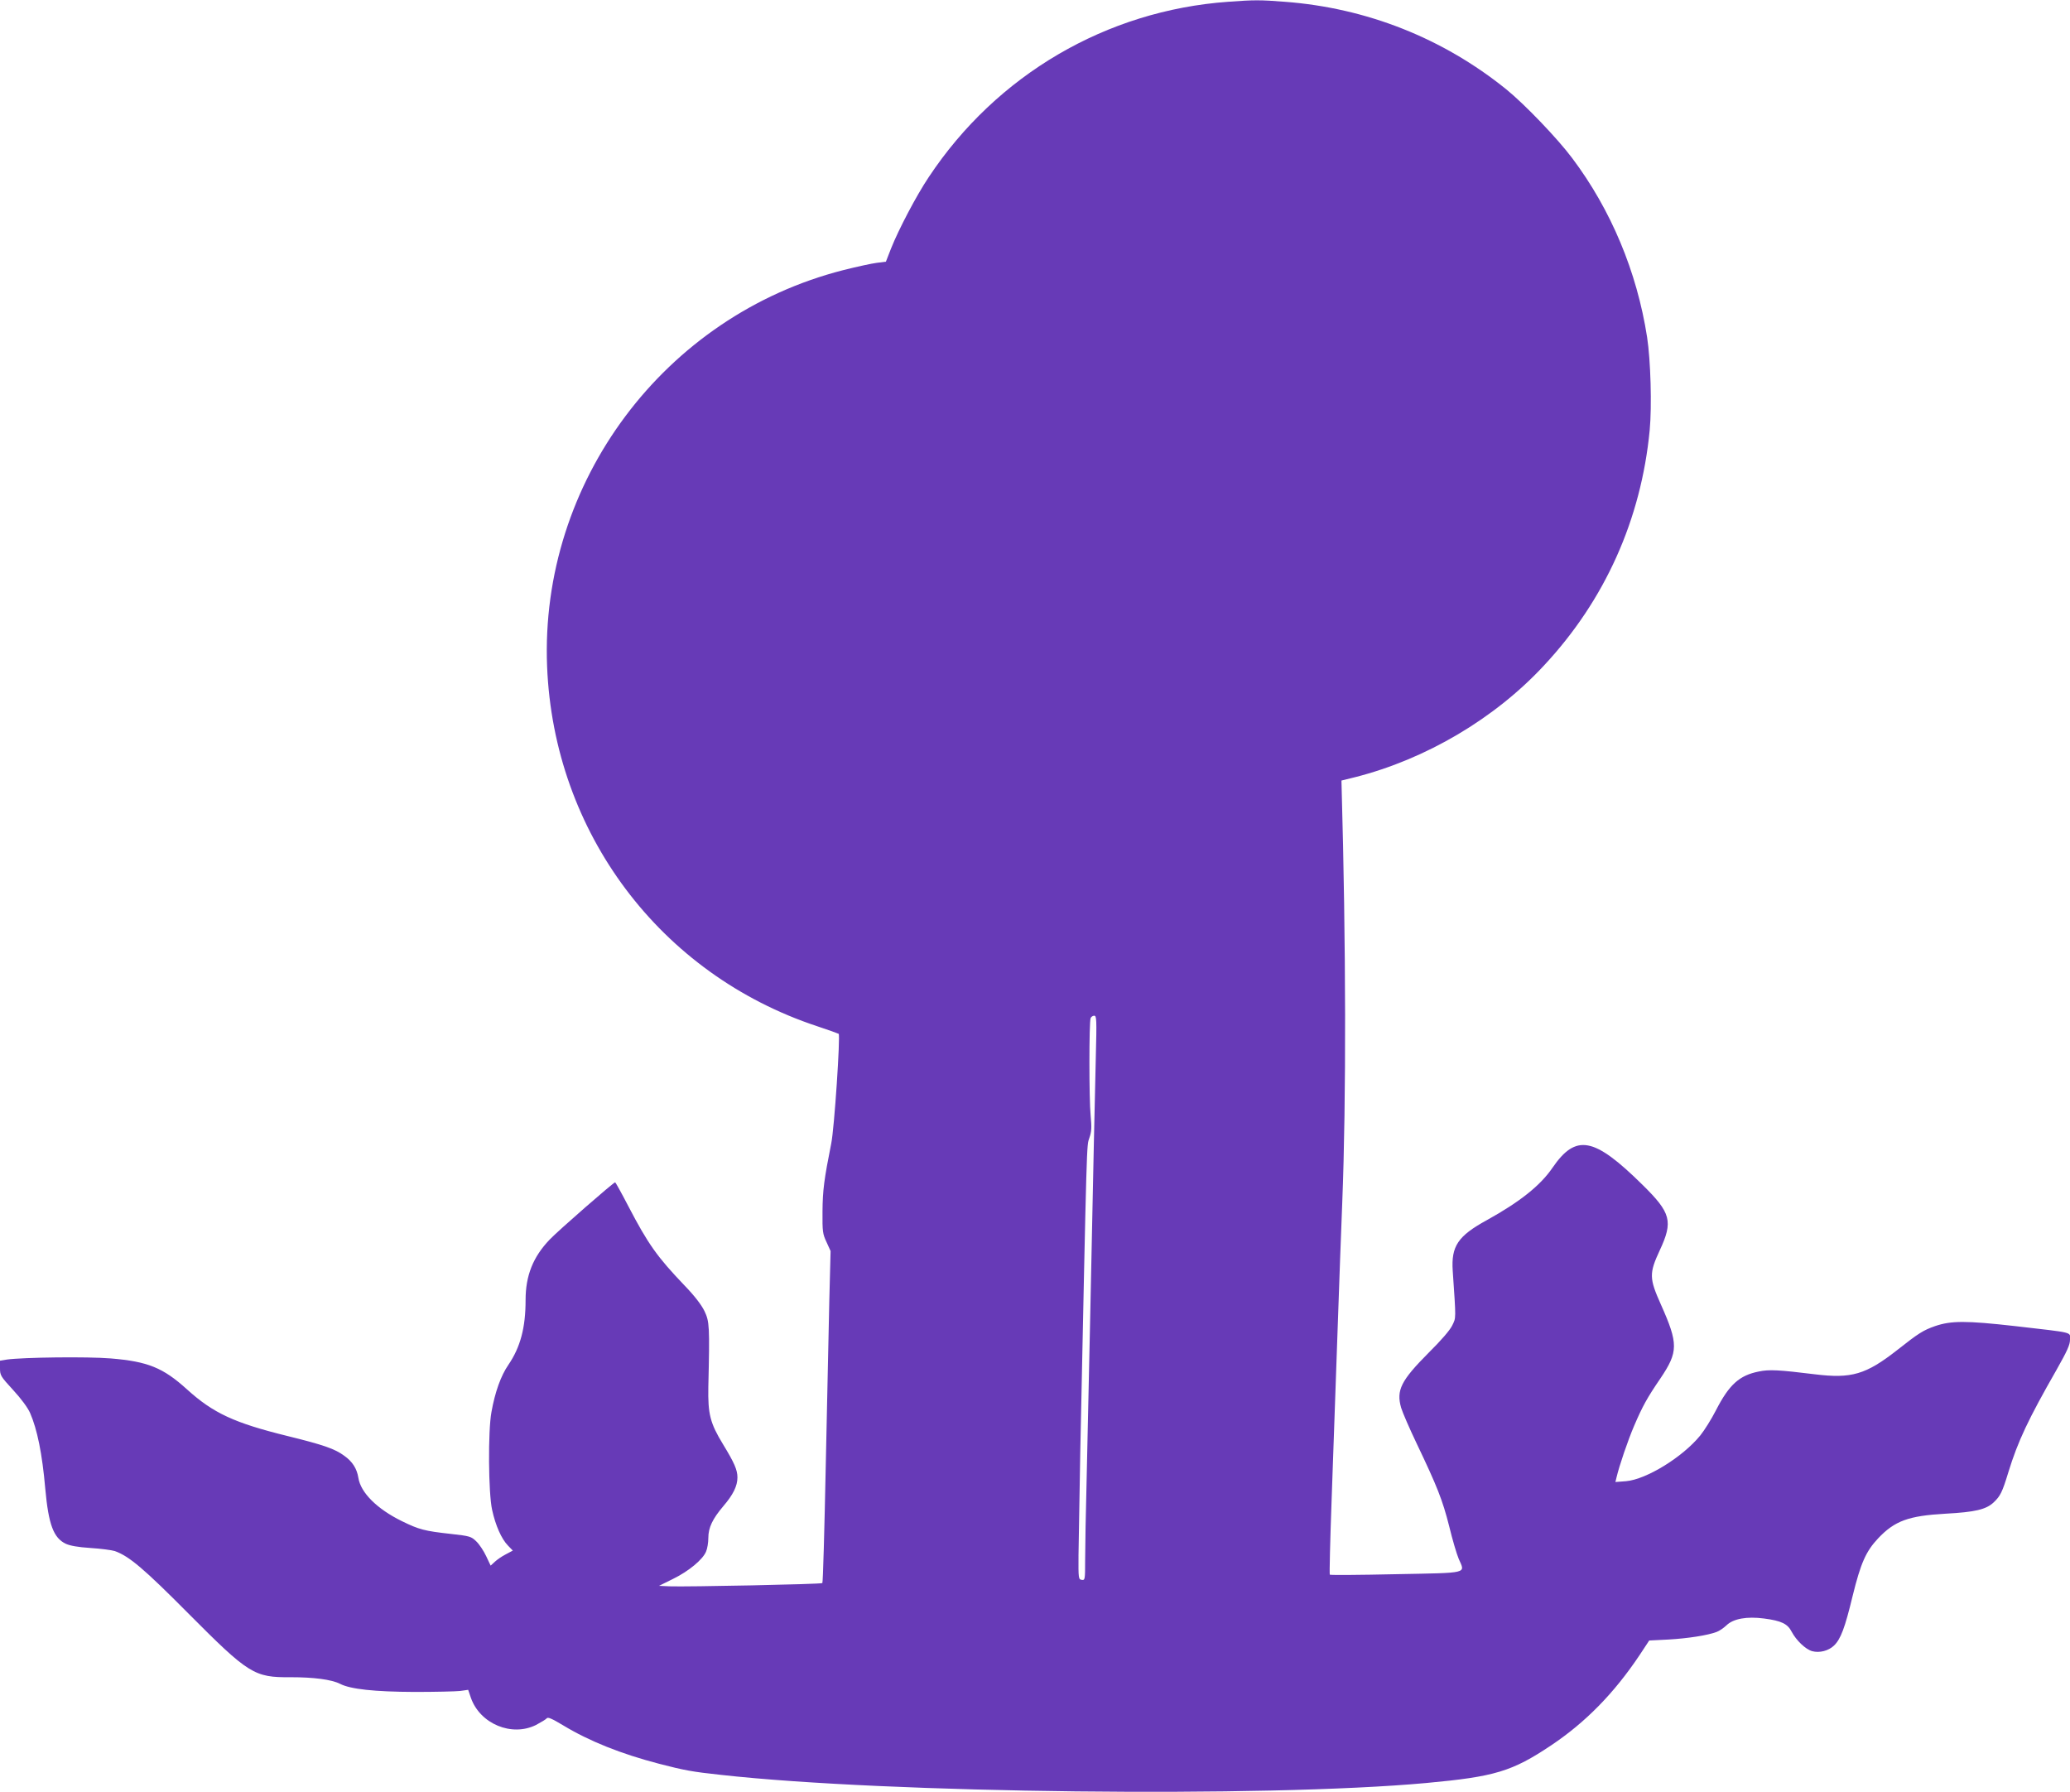 <?xml version="1.0" standalone="no"?>
<!DOCTYPE svg PUBLIC "-//W3C//DTD SVG 20010904//EN"
 "http://www.w3.org/TR/2001/REC-SVG-20010904/DTD/svg10.dtd">
<svg version="1.0" xmlns="http://www.w3.org/2000/svg"
 width="1280pt" height="1108pt" viewBox="0 0 1280 1108"
 preserveAspectRatio="xMidYMid meet">
<g transform="translate(0,1108) scale(0.1,-0.1)"
fill="#673ab7" stroke="none">
<path d="M7594 11069 c-752 -54 -1431 -451 -1851 -1084 -77 -115 -186 -323
-233 -441 l-32 -82 -56 -7 c-32 -4 -124 -24 -207 -45 -1107 -282 -1877 -1311
-1832 -2450 41 -1027 699 -1904 1670 -2225 70 -23 130 -45 133 -47 11 -12 -27
-587 -46 -678 -44 -221 -53 -289 -54 -420 -1 -125 1 -139 25 -190 l25 -55 -8
-310 c-4 -170 -14 -631 -22 -1023 -8 -393 -17 -717 -21 -720 -6 -7 -842 -24
-945 -20 l-65 3 87 43 c98 48 184 120 204 169 8 18 14 56 14 84 0 64 26 118
93 197 60 70 87 124 87 177 0 47 -19 90 -89 205 -80 131 -94 187 -91 355 9
377 7 404 -24 469 -19 39 -62 95 -125 160 -167 175 -223 253 -346 489 -42 81
-79 147 -81 147 -10 0 -354 -300 -406 -355 -102 -107 -148 -222 -148 -373 0
-171 -32 -291 -106 -400 -47 -68 -83 -169 -105 -292 -22 -117 -19 -503 4 -605
21 -97 58 -180 98 -221 l30 -31 -43 -23 c-24 -12 -54 -33 -68 -46 l-26 -24
-28 59 c-15 32 -42 73 -61 91 -31 30 -39 33 -157 46 -163 18 -197 27 -303 79
-153 75 -255 176 -269 268 -9 56 -36 100 -87 136 -58 43 -127 67 -350 122
-330 81 -461 142 -623 289 -148 134 -242 172 -471 191 -145 12 -543 7 -643 -7
l-42 -7 0 -46 c0 -45 4 -51 81 -135 49 -53 91 -110 105 -142 44 -101 75 -251
94 -469 20 -221 51 -304 127 -340 26 -12 75 -21 153 -26 63 -4 131 -13 150
-19 89 -32 179 -108 455 -386 373 -375 407 -396 632 -394 143 0 253 -14 306
-41 64 -33 212 -49 462 -50 127 0 253 3 280 6 l50 7 17 -50 c57 -161 253 -242
403 -167 30 16 60 34 66 41 7 9 32 -2 102 -44 162 -98 358 -176 592 -237 154
-40 206 -50 385 -69 1023 -114 3366 -141 4360 -50 423 39 530 71 772 233 212
142 388 321 546 557 l60 91 119 6 c121 7 243 26 298 47 17 6 44 25 61 41 42
41 126 56 232 42 108 -14 146 -33 171 -82 28 -53 86 -109 127 -120 45 -12 100
2 134 34 42 40 68 109 116 308 50 203 82 275 157 355 103 109 188 140 417 153
184 10 251 26 298 70 41 39 53 62 91 187 59 192 123 327 298 633 66 117 83
154 83 186 0 49 32 41 -340 84 -303 34 -394 34 -494 0 -74 -26 -101 -43 -233
-147 -195 -153 -284 -179 -511 -151 -220 27 -282 31 -347 17 -120 -24 -183
-81 -265 -241 -27 -53 -71 -123 -96 -154 -110 -135 -334 -272 -459 -283 l-66
-5 7 29 c17 72 70 228 109 319 52 121 80 172 162 292 111 165 112 214 3 458
-72 161 -73 192 -7 334 84 180 70 232 -107 406 -300 296 -411 316 -556 105
-75 -110 -202 -211 -406 -324 -179 -98 -221 -161 -211 -313 21 -307 21 -288
-3 -338 -14 -29 -68 -92 -145 -168 -172 -173 -202 -232 -171 -341 9 -30 53
-131 97 -223 126 -264 159 -347 200 -509 20 -83 47 -174 59 -202 40 -93 70
-86 -389 -95 -221 -5 -405 -6 -408 -3 -3 3 2 209 11 458 9 249 25 710 36 1023
11 314 24 683 30 822 25 634 23 1601 -4 2567 l-1 40 85 21 c437 111 863 362
1168 691 376 403 600 902 653 1454 14 150 6 432 -16 575 -63 406 -224 789
-463 1107 -91 122 -295 334 -407 425 -392 317 -865 504 -1370 542 -154 12
-188 12 -351 0z m-818 -6526 c-6 -249 -14 -608 -36 -1668 -6 -275 -15 -684
-20 -910 -6 -225 -10 -465 -10 -533 0 -120 -1 -123 -21 -120 -20 3 -21 8 -20
153 1 83 6 371 11 640 41 1964 39 1888 56 1939 14 40 15 64 8 140 -10 97 -10
577 0 601 3 8 13 15 22 15 15 0 16 -22 10 -257z"/>
</g>
</svg>

